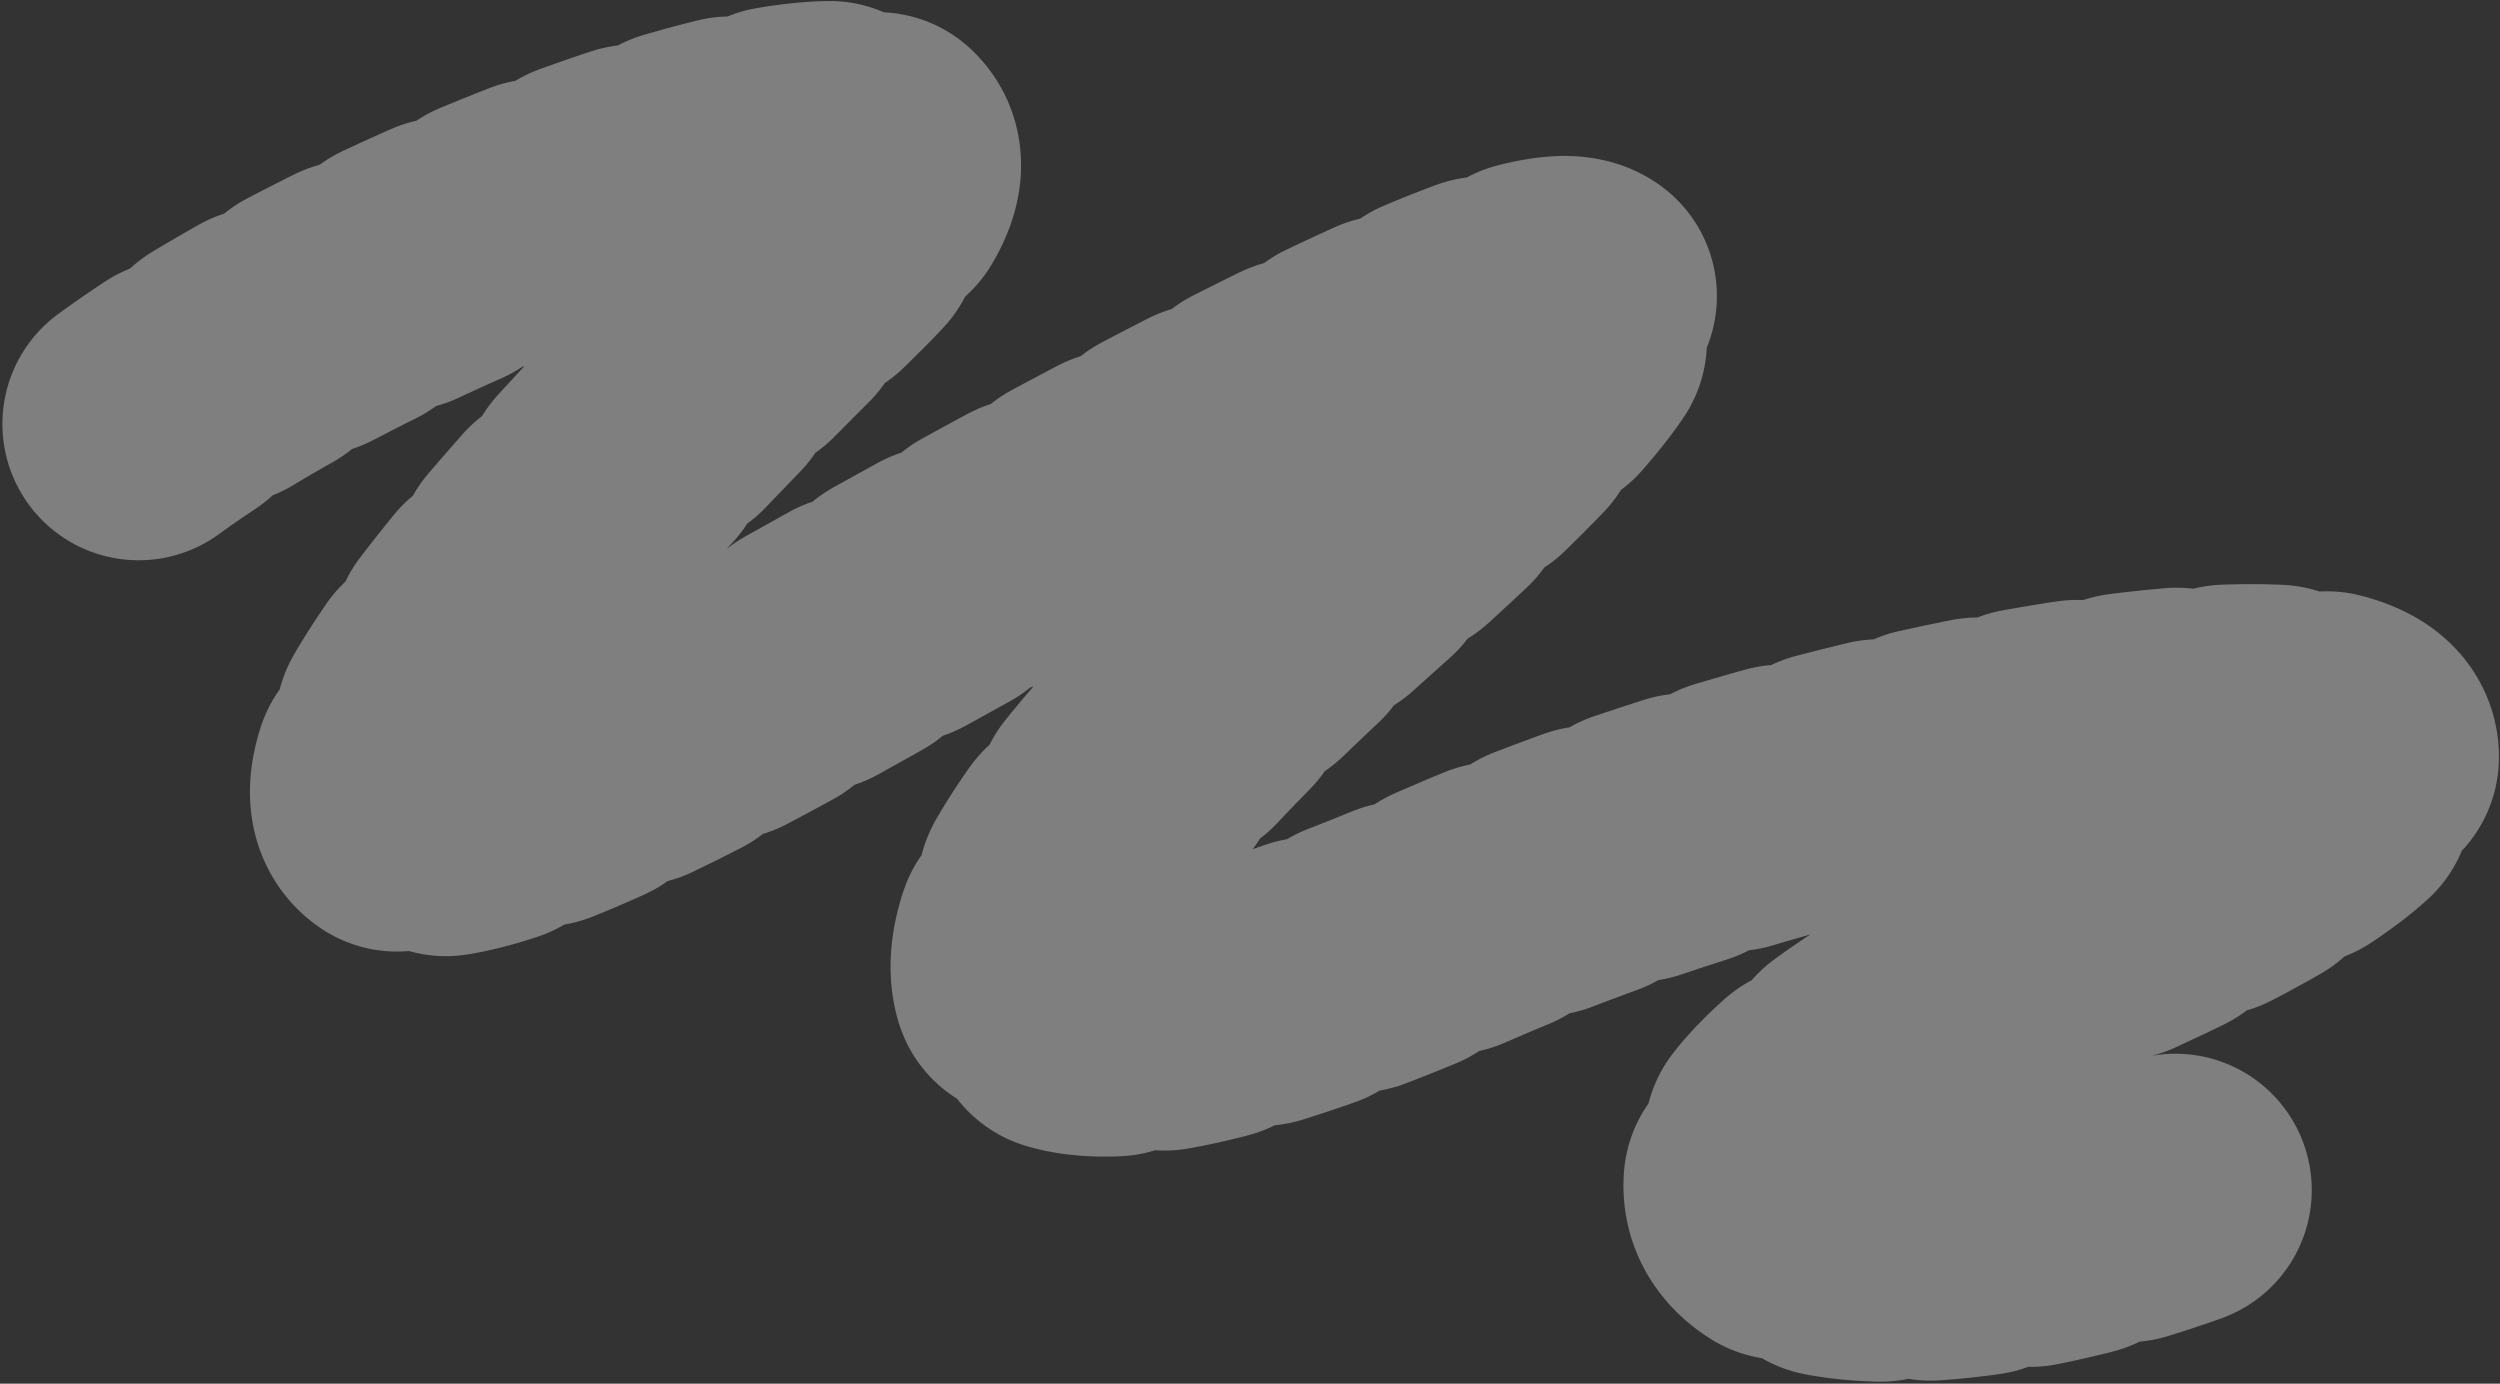 <?xml version="1.0" encoding="UTF-8"?> <svg xmlns="http://www.w3.org/2000/svg" width="963" height="533" viewBox="0 0 963 533" fill="none"><rect x="0" y="0" width="963" height="533" fill="#333333" stroke="none"/><path opacity="0.4" d="M53.421 163.318C162.833 83.219 420.111 -2.011 316.876 98.725C187.832 224.646 15.061 419.141 314.564 251.428C614.066 83.713 694.724 62.054 518.61 218.648C342.495 375.242 354.417 442.734 560.703 352.639C766.992 262.543 1064.63 241.527 815.057 356.249C565.488 470.97 704.472 512.362 853.427 452.551" stroke="#F1F1F1" stroke-width="105" stroke-linecap="round" stroke-linejoin="round" stroke-dasharray="19.38 19.38"></path></svg> 